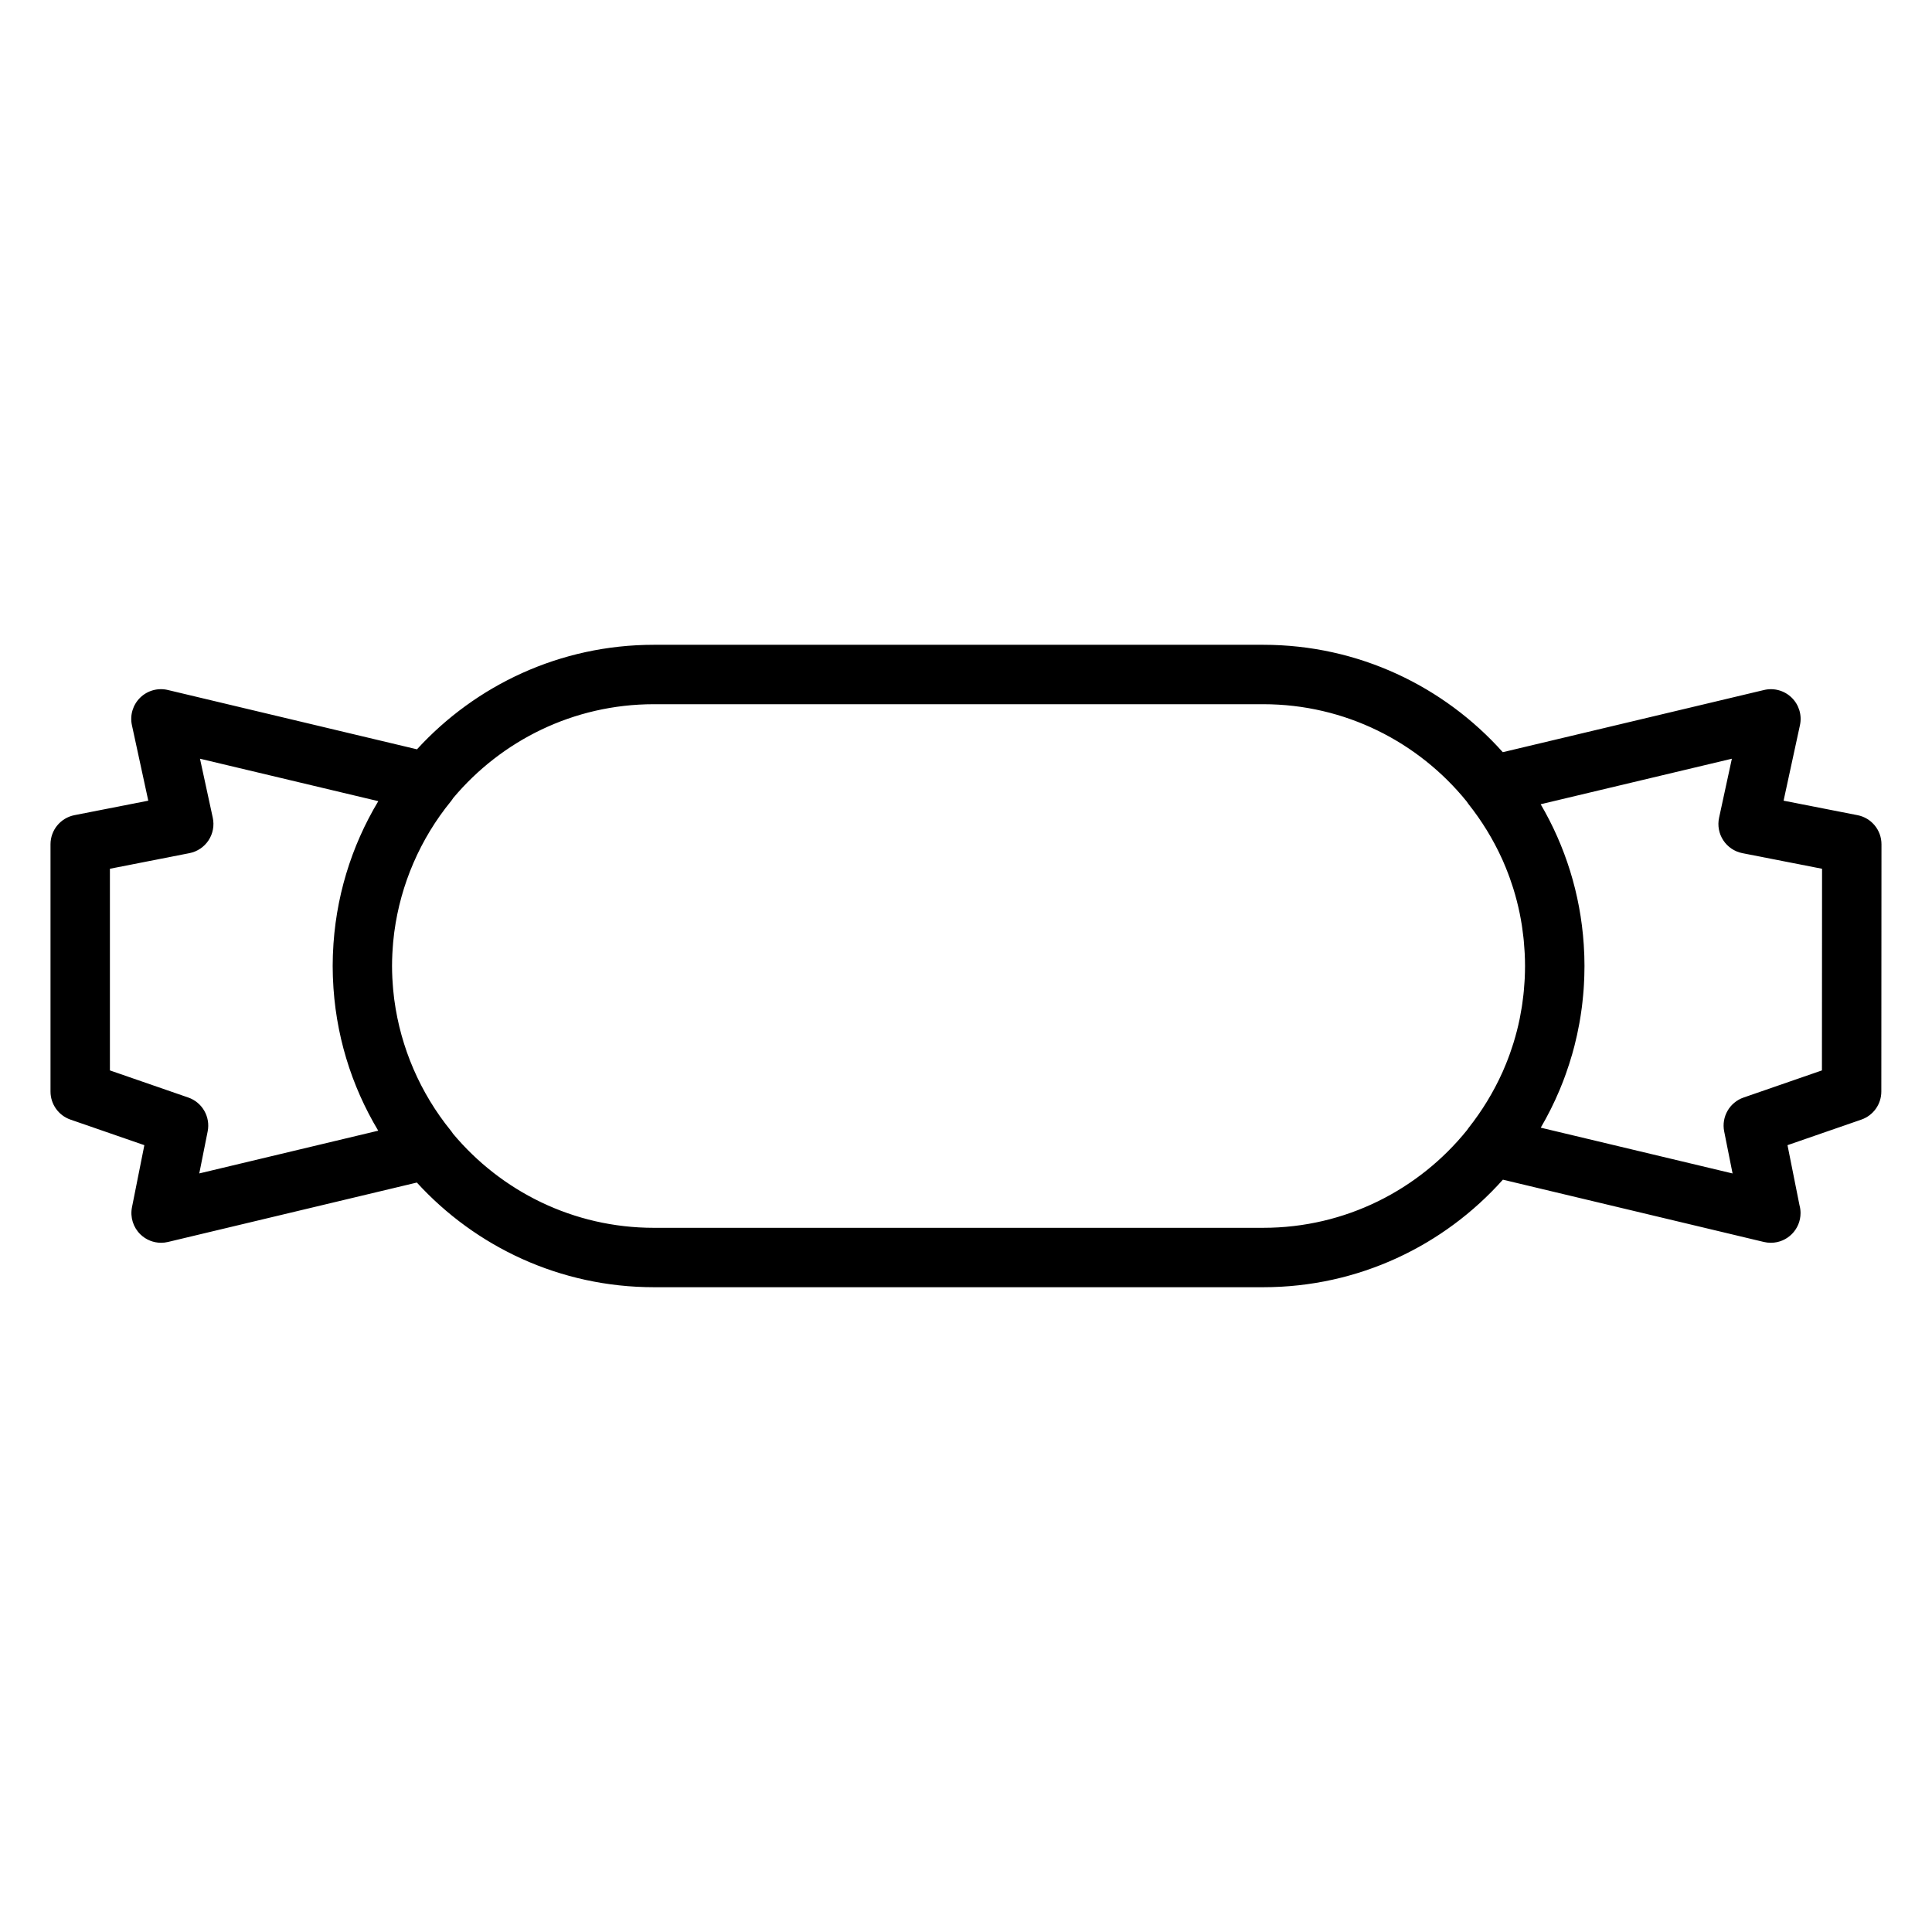<?xml version="1.0" encoding="UTF-8"?>
<!-- Uploaded to: ICON Repo, www.svgrepo.com, Generator: ICON Repo Mixer Tools -->
<svg fill="#000000" width="800px" height="800px" version="1.1" viewBox="144 144 512 512" xmlns="http://www.w3.org/2000/svg">
 <path d="m636.26 360.03-19.59-3.84 4.336-20.008c0.574-2.644-0.25-5.394-2.184-7.289-1.934-1.895-4.699-2.66-7.332-2.035l-69.234 16.48c-15.602-17.453-38.27-28.461-63.469-28.461h-161.5c-24.828 0-47.211 10.688-62.785 27.699l-66.027-15.723c-2.629-0.625-5.398 0.141-7.332 2.035-1.93 1.895-2.758 4.644-2.184 7.289l4.336 20.012-19.555 3.836c-3.691 0.723-6.356 3.961-6.356 7.723v65.52c0 3.356 2.129 6.344 5.297 7.441l19.574 6.773-3.281 16.457c-0.523 2.633 0.328 5.348 2.258 7.207 1.484 1.43 3.445 2.203 5.461 2.203 0.609 0 1.223-0.07 1.828-0.215l65.949-15.746c15.578 17.035 37.969 27.738 62.816 27.738h161.5c25.215 0 47.898-11.023 63.496-28.5l69.164 16.508c0.605 0.145 1.219 0.215 1.828 0.215h0.062c4.328-0.023 7.828-3.539 7.828-7.871 0-0.727-0.098-1.434-0.285-2.106l-3.172-15.891 19.566-6.773c3.168-1.098 5.297-4.078 5.297-7.434l0.039-65.52c0.008-3.762-2.656-7.004-6.352-7.727zm-439.45 94.941 2.223-11.141c0.77-3.856-1.43-7.691-5.144-8.977l-20.762-7.184v-53.438l21.078-4.137c2.074-0.406 3.898-1.633 5.062-3.398 1.16-1.766 1.566-3.926 1.117-5.992l-3.387-15.637 47.254 11.25c-7.16 11.926-11.477 25.738-12.023 40.496-0.008 0.164-0.016 0.332-0.02 0.496-0.027 0.891-0.047 1.785-0.047 2.684 0 0.895 0.02 1.789 0.047 2.676 0.008 0.168 0.012 0.332 0.02 0.5 0.543 14.754 4.856 28.559 12.004 40.477zm281.97 14.414h-161.5c-21.367 0-40.5-9.715-53.238-24.953-0.172-0.273-0.359-0.539-0.566-0.793-8.125-9.996-13.293-22.047-14.977-34.641-0.02-0.137-0.035-0.273-0.055-0.41-0.098-0.781-0.184-1.566-0.254-2.352-0.043-0.457-0.074-0.918-0.105-1.375-0.039-0.551-0.082-1.098-0.109-1.652-0.051-1.066-0.082-2.137-0.082-3.215 0-1.078 0.031-2.148 0.082-3.215 0.027-0.551 0.066-1.094 0.105-1.641 0.031-0.465 0.066-0.934 0.105-1.395 0.07-0.77 0.156-1.539 0.25-2.309 0.02-0.16 0.043-0.324 0.062-0.484 1.688-12.602 6.867-24.641 15-34.609 0.219-0.27 0.422-0.555 0.602-0.848 12.738-15.191 31.844-24.871 53.172-24.871h161.5c21.738 0 41.164 10.055 53.895 25.754 0.145 0.223 0.289 0.445 0.457 0.656 3.598 4.531 6.57 9.398 8.902 14.516 0.094 0.207 0.191 0.414 0.281 0.625 0.262 0.586 0.504 1.176 0.746 1.766 0.195 0.48 0.387 0.961 0.57 1.449 0.16 0.422 0.32 0.84 0.473 1.266 0.266 0.738 0.516 1.48 0.754 2.227 0.07 0.227 0.148 0.449 0.219 0.672 0.652 2.106 1.207 4.254 1.656 6.441 0.016 0.062 0.023 0.129 0.039 0.195 0.199 0.988 0.375 1.984 0.535 2.984 0.039 0.242 0.07 0.484 0.105 0.727 0.121 0.832 0.227 1.668 0.32 2.508 0.035 0.309 0.066 0.617 0.098 0.93 0.078 0.809 0.137 1.621 0.184 2.438 0.02 0.305 0.043 0.609 0.059 0.914 0.055 1.098 0.086 2.203 0.086 3.312v0.004c0 1.105-0.031 2.207-0.082 3.301-0.016 0.316-0.039 0.629-0.059 0.945-0.047 0.801-0.105 1.594-0.184 2.387-0.031 0.332-0.066 0.664-0.102 0.992-0.09 0.805-0.191 1.605-0.305 2.402-0.043 0.281-0.078 0.559-0.125 0.84-0.148 0.93-0.312 1.855-0.496 2.777-0.027 0.137-0.051 0.27-0.078 0.406-0.441 2.141-0.984 4.242-1.621 6.305-0.105 0.344-0.223 0.688-0.336 1.031-0.199 0.617-0.406 1.234-0.625 1.848-0.184 0.512-0.375 1.023-0.57 1.531-0.148 0.387-0.301 0.77-0.457 1.156-0.27 0.668-0.547 1.332-0.84 1.992-0.051 0.117-0.105 0.234-0.16 0.352-2.336 5.176-5.328 10.098-8.957 14.684-0.133 0.168-0.246 0.348-0.363 0.523-12.719 15.781-32.199 25.906-54.012 25.906zm148.05-41.715-20.762 7.188c-3.719 1.285-5.914 5.121-5.144 8.98l2.223 11.141-50.832-12.133c1.879-3.211 3.551-6.555 5.004-10.012 0.008-0.02 0.016-0.039 0.023-0.055 0.293-0.703 0.578-1.41 0.855-2.125 0.121-0.312 0.238-0.625 0.355-0.941 0.148-0.398 0.297-0.801 0.438-1.207 0.59-1.648 1.125-3.312 1.609-4.992 0.031-0.113 0.066-0.227 0.098-0.336 0.172-0.613 0.34-1.227 0.5-1.84 0.02-0.078 0.039-0.156 0.062-0.238 0.484-1.895 0.902-3.809 1.254-5.738 0.027-0.148 0.055-0.301 0.082-0.453 0.098-0.559 0.191-1.121 0.281-1.684 0.039-0.254 0.078-0.508 0.113-0.762 0.078-0.527 0.156-1.051 0.223-1.578 0.055-0.418 0.098-0.836 0.145-1.254 0.074-0.656 0.141-1.316 0.199-1.977 0.043-0.5 0.086-1.004 0.125-1.508 0.023-0.344 0.047-0.691 0.066-1.039 0.035-0.559 0.062-1.117 0.082-1.68 0.012-0.289 0.023-0.574 0.031-0.863 0.027-0.852 0.043-1.703 0.043-2.562v-0.004c0-0.879-0.02-1.754-0.043-2.629-0.008-0.168-0.016-0.336-0.02-0.504-0.031-0.82-0.07-1.641-0.125-2.457 0-0.023-0.004-0.043-0.004-0.066-0.891-13.5-4.941-26.148-11.418-37.211l50.668-12.062-3.387 15.637c-0.449 2.066-0.047 4.227 1.117 5.992 1.164 1.766 2.988 2.992 5.062 3.398l21.109 4.137z"/>
</svg>